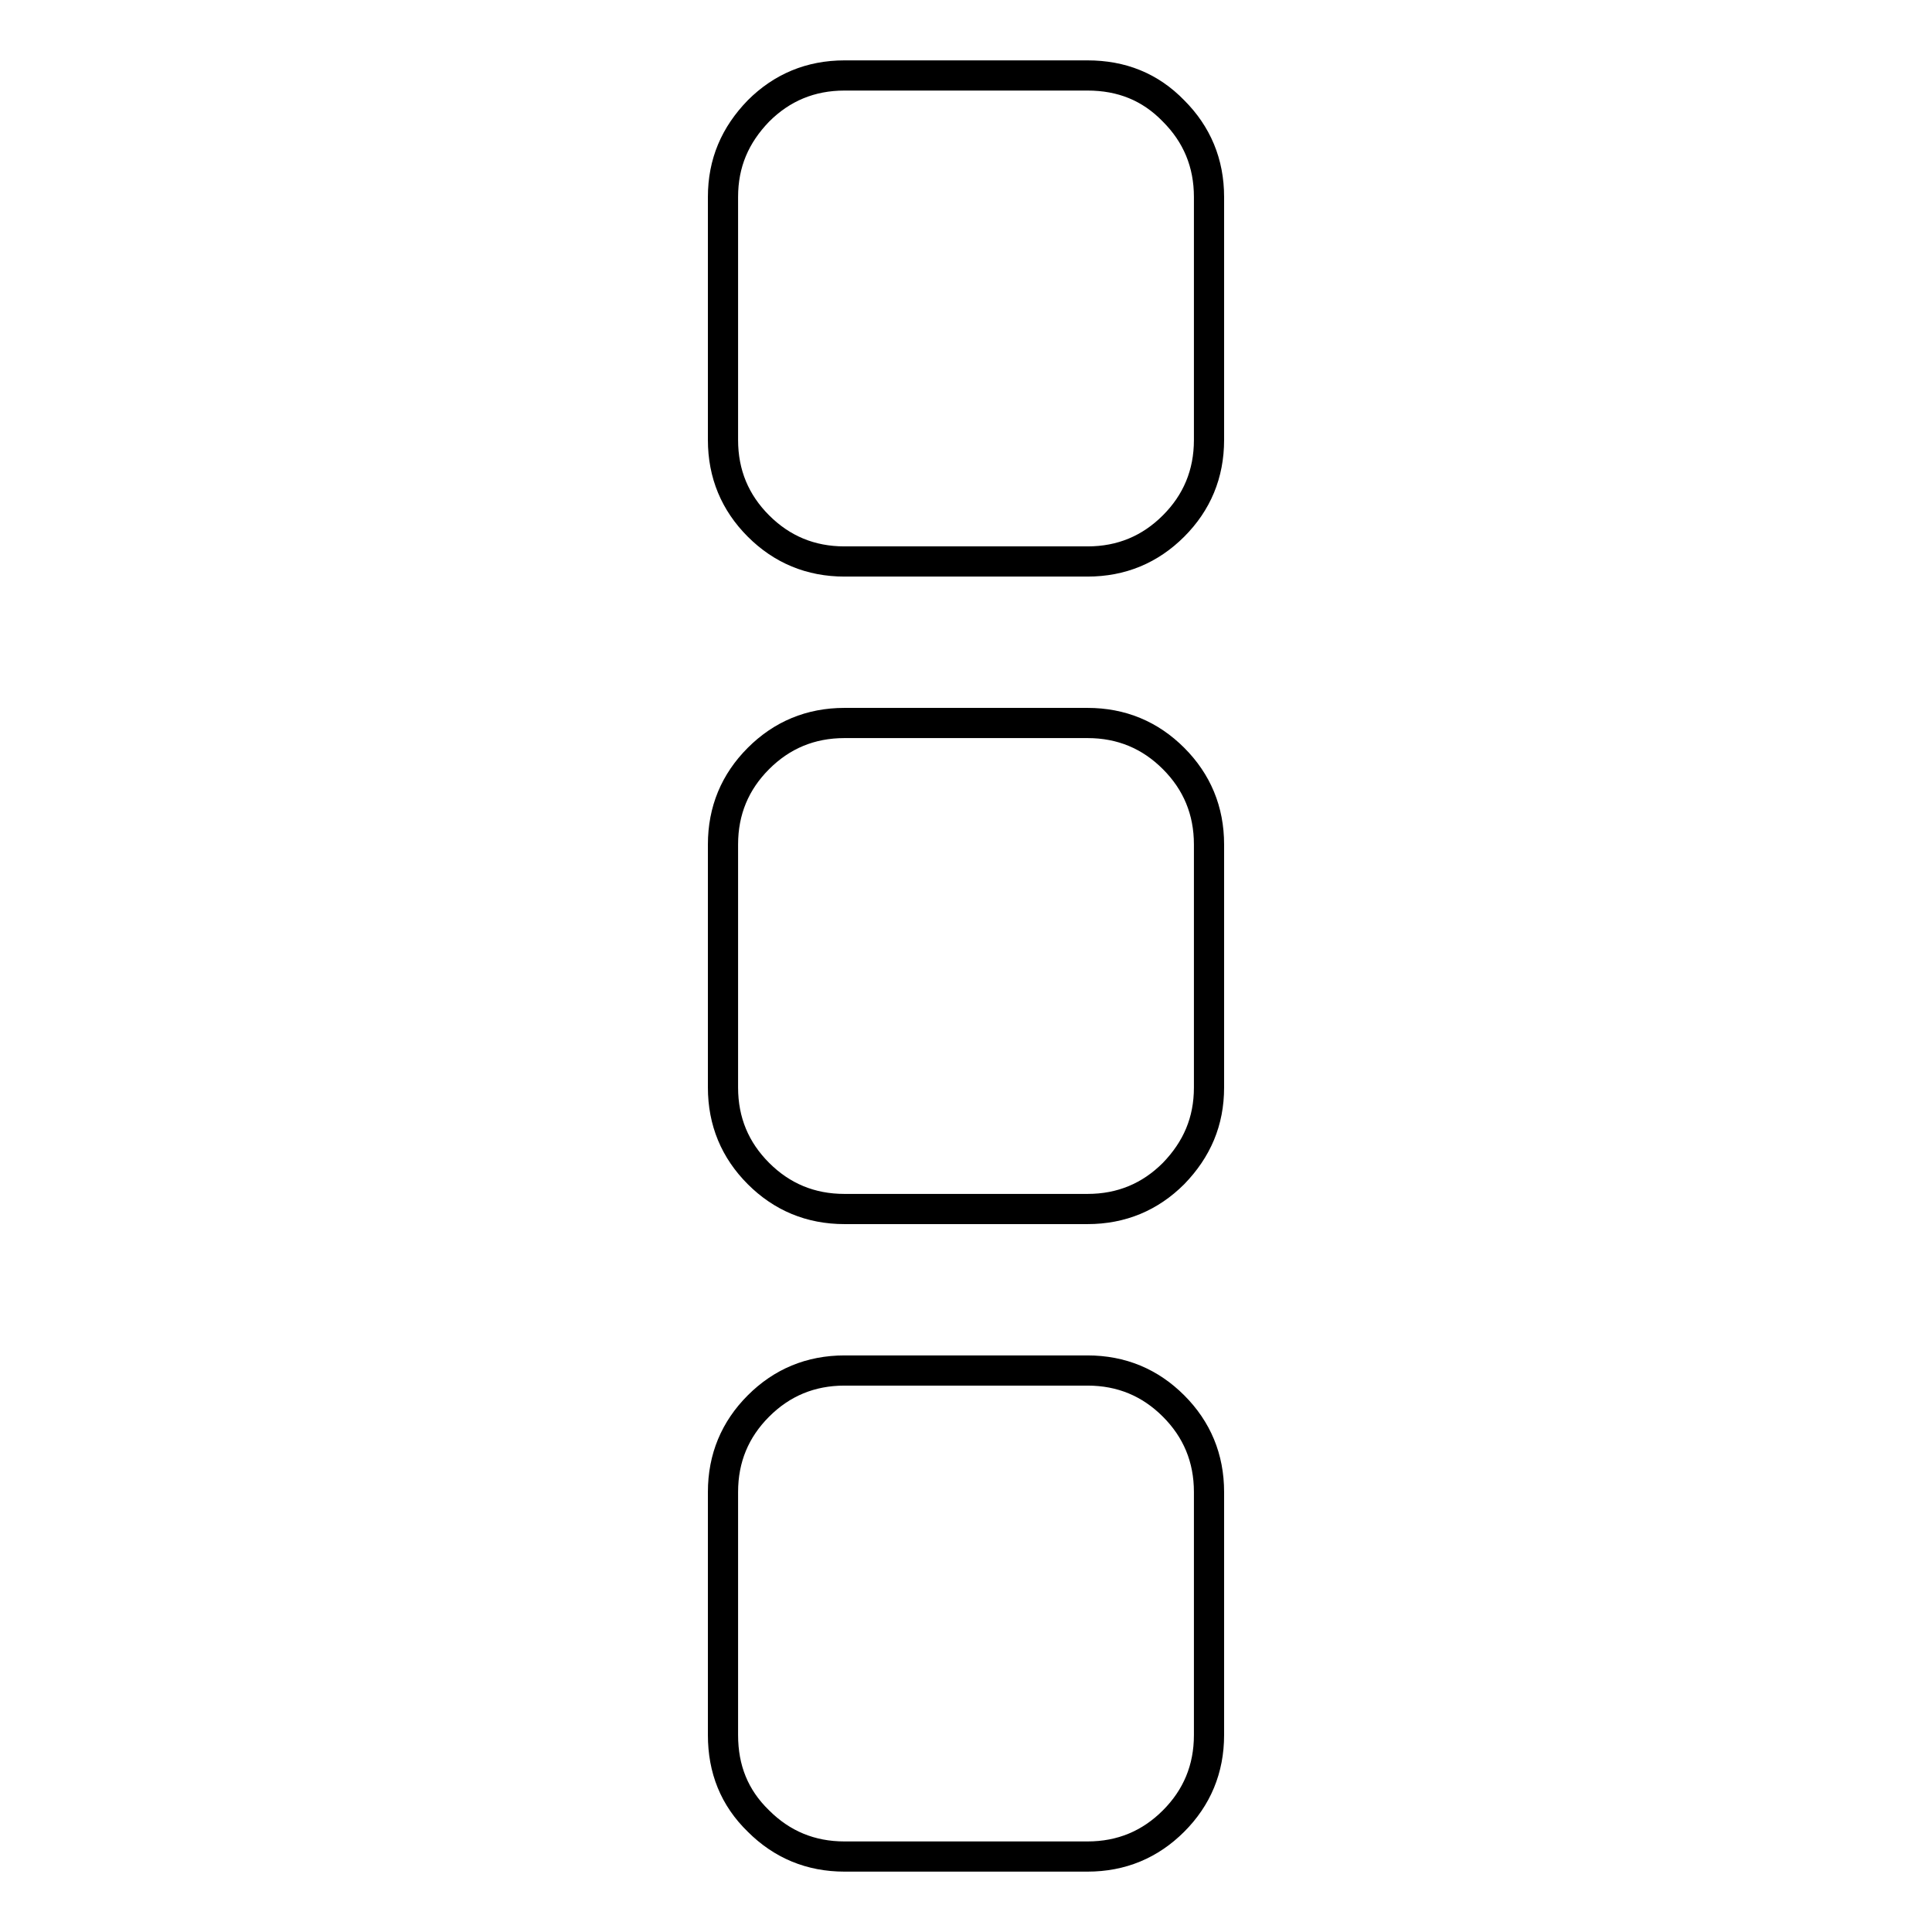 <?xml version="1.0" encoding="utf-8"?>
<!-- Svg Vector Icons : http://www.onlinewebfonts.com/icon -->
<!DOCTYPE svg PUBLIC "-//W3C//DTD SVG 1.1//EN" "http://www.w3.org/Graphics/SVG/1.1/DTD/svg11.dtd">
<svg version="1.1" xmlns="http://www.w3.org/2000/svg" xmlns:xlink="http://www.w3.org/1999/xlink" x="0px" y="0px" viewBox="0 0 256 256" enable-background="new 0 0 256 256" xml:space="preserve">
<g><g><path stroke-width="4" fill-opacity="0" stroke="#000000"  d="M144.1,74.4h-32.2c-4.5,0-8.3-1.6-11.4-4.7c-3.1-3.1-4.7-6.9-4.7-11.4V26.1c0-4.5,1.6-8.2,4.7-11.4c3.1-3.1,6.9-4.7,11.4-4.7h32.2c4.5,0,8.3,1.5,11.4,4.7c3.1,3.1,4.7,6.9,4.7,11.4v32.2c0,4.5-1.6,8.3-4.7,11.4C152.4,72.8,148.6,74.4,144.1,74.4z M144.1,160.2h-32.2c-4.5,0-8.3-1.6-11.4-4.7c-3.1-3.1-4.7-6.9-4.7-11.4v-32.2c0-4.5,1.6-8.3,4.7-11.4c3.1-3.1,6.9-4.7,11.4-4.7h32.2c4.5,0,8.3,1.6,11.4,4.7c3.1,3.1,4.7,6.9,4.7,11.4v32.2c0,4.5-1.6,8.2-4.7,11.4C152.4,158.6,148.6,160.2,144.1,160.2z M144.1,246h-32.2c-4.5,0-8.3-1.6-11.4-4.7c-3.2-3.1-4.7-6.9-4.7-11.4v-32.2c0-4.5,1.6-8.3,4.7-11.4c3.1-3.1,6.9-4.7,11.4-4.7h32.2c4.5,0,8.3,1.6,11.4,4.7c3.1,3.1,4.7,6.9,4.7,11.4v32.2c0,4.5-1.6,8.3-4.7,11.4C152.4,244.4,148.6,246,144.1,246z"/></g></g>
</svg>